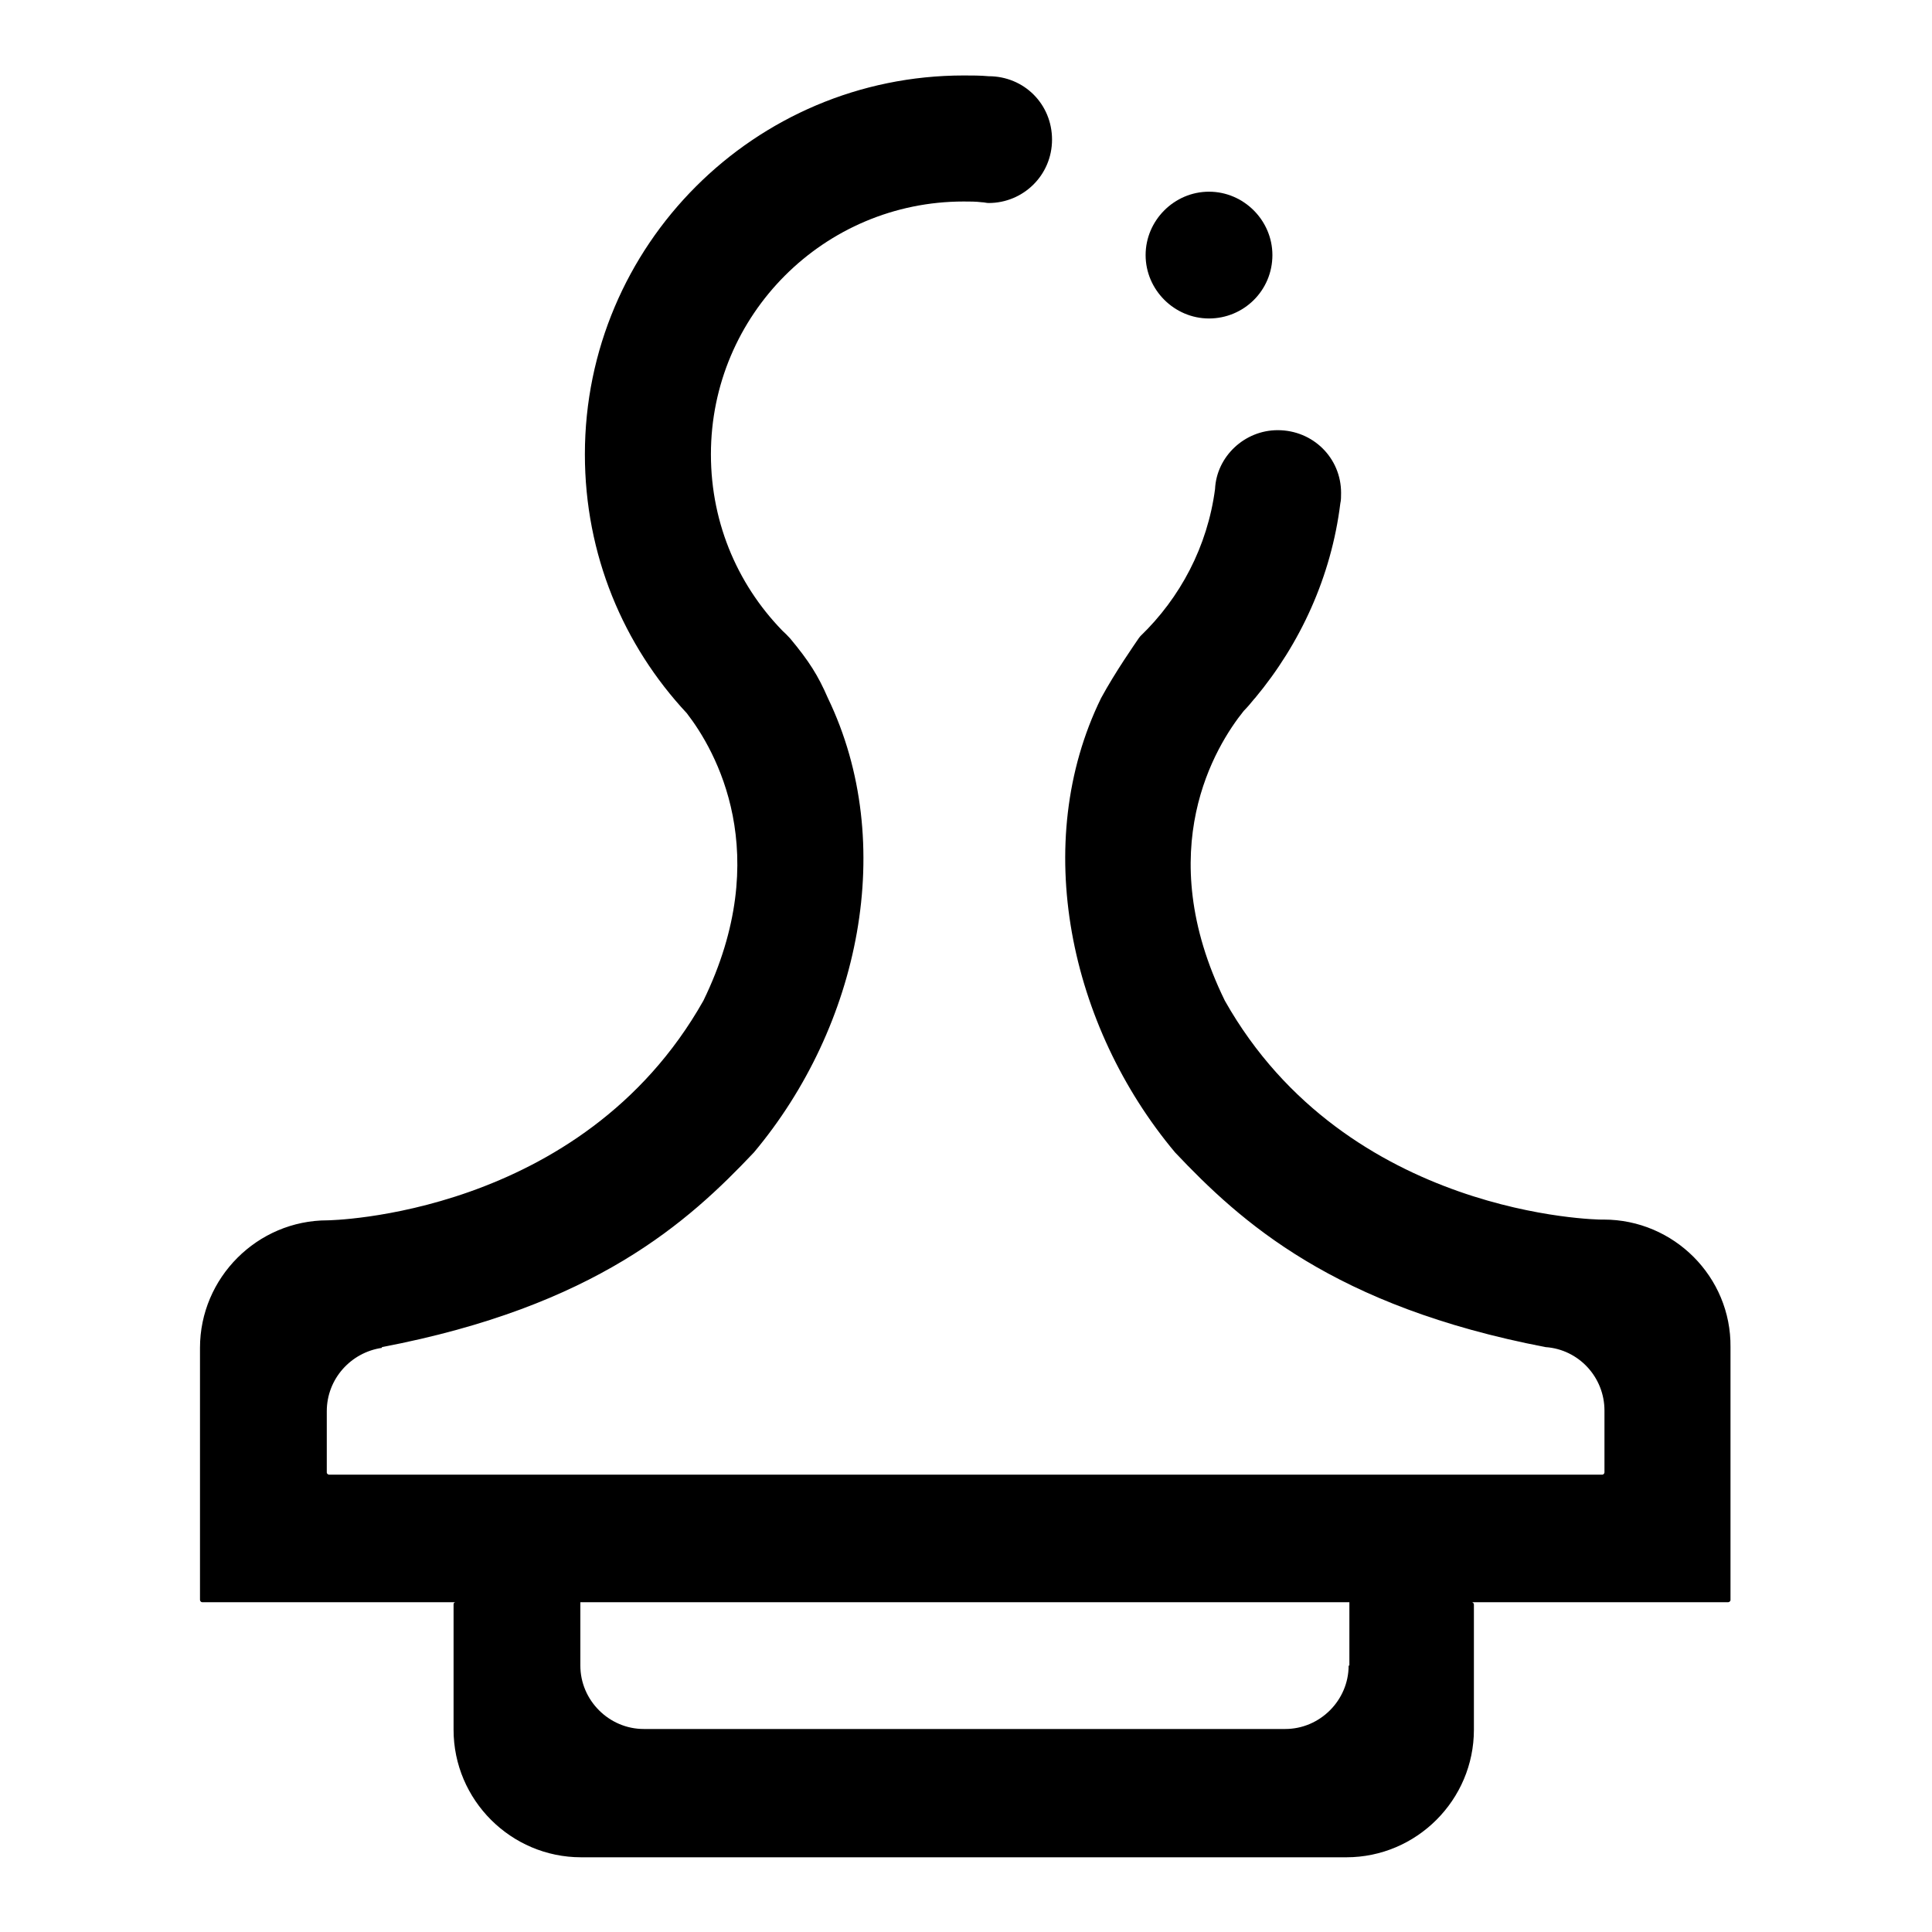 <?xml version="1.0" encoding="utf-8"?>
<!-- Svg Vector Icons : http://www.onlinewebfonts.com/icon -->
<!DOCTYPE svg PUBLIC "-//W3C//DTD SVG 1.1//EN" "http://www.w3.org/Graphics/SVG/1.1/DTD/svg11.dtd">
<svg version="1.1" xmlns="http://www.w3.org/2000/svg" xmlns:xlink="http://www.w3.org/1999/xlink" x="0px" y="0px" viewBox="0 0 256 256" enable-background="new 0 0 256 256" xml:space="preserve">
<g> <path fill="#000000" d="M151.8,33.8c0,4.6,3.8,8.4,8.4,8.4c4.6,0,8.4-3.7,8.4-8.4c0,0,0,0,0,0c0-4.6-3.8-8.4-8.4-8.4 C155.6,25.4,151.8,29.2,151.8,33.8C151.8,33.8,151.8,33.8,151.8,33.8z"/> <path fill="#000000" d="M212.5,161.6h-0.4c0,0-33.6-0.3-49.8-29c-9.8-20-1.2-33.8,2.5-38.4c0.5-0.5,1-1.1,1.4-1.6l0.1-0.1 c6-7.2,10.1-16.1,11.3-25.8c0.1-0.4,0.1-0.9,0.1-1.4c0-4.6-3.7-8.3-8.4-8.3c-4.4,0-8.1,3.5-8.3,7.8c-1,7.6-4.6,14.4-9.9,19.5 c-0.1,0.1-0.3,0.4-0.3,0.4c-0.4,0.6-3,4.3-4.9,7.8c-9.4,19.2-4.2,43.5,9.8,60.2c8.7,9.2,21,20.4,49.1,25.8v0c4.4,0.3,7.8,4,7.8,8.4 v8.2c0,0.1-0.1,0.3-0.3,0.3H43.6c-0.1,0-0.3-0.1-0.3-0.3V187c0-4.3,3.2-7.8,7.3-8.4l0-0.1c28.3-5.4,40.6-16.6,49.3-25.8 c14-16.7,19.1-40.9,9.8-60.2c-1.3-3-2.5-4.9-5-7.9l-0.1-0.1c0,0,0.1,0.1,0.1,0.1c0,0-1.7-1.8-0.5-0.5c-6.2-6.1-10-14.5-10-23.9 c0-18.5,15-33.5,33.5-33.5c0.8,0,1.6,0,2.4,0.1c0.3,0,0.6,0.1,0.9,0.1c4.6,0,8.4-3.7,8.4-8.4s-3.7-8.4-8.4-8.4 c-1.1-0.1-2.2-0.1-3.3-0.1C100,10,77.5,32.5,77.5,60.2c0,13.3,5.1,25.3,13.5,34.3c3.8,4.9,11.7,18.6,2.2,38.1 c-16.2,28.7-49.8,29.1-49.8,29.1c-9.3,0-16.9,7.6-16.9,16.9V212c0,0.1,0.1,0.3,0.3,0.3h33.6c-0.2,0-0.3,0.1-0.3,0.3v16.6 c0,9.3,7.6,16.9,16.9,16.9h101.4c9.3,0,16.9-7.6,16.9-16.9v-16.6c0-0.1-0.1-0.3-0.3-0.3h34c0.1,0,0.3-0.1,0.3-0.3v-33.5 C229.4,169.2,221.8,161.6,212.5,161.6z M178.7,220.7c0,4.6-3.8,8.4-8.4,8.4h-85c-4.6,0-8.4-3.8-8.4-8.4v-8.4h101.9V220.7z"/></g>
</svg>